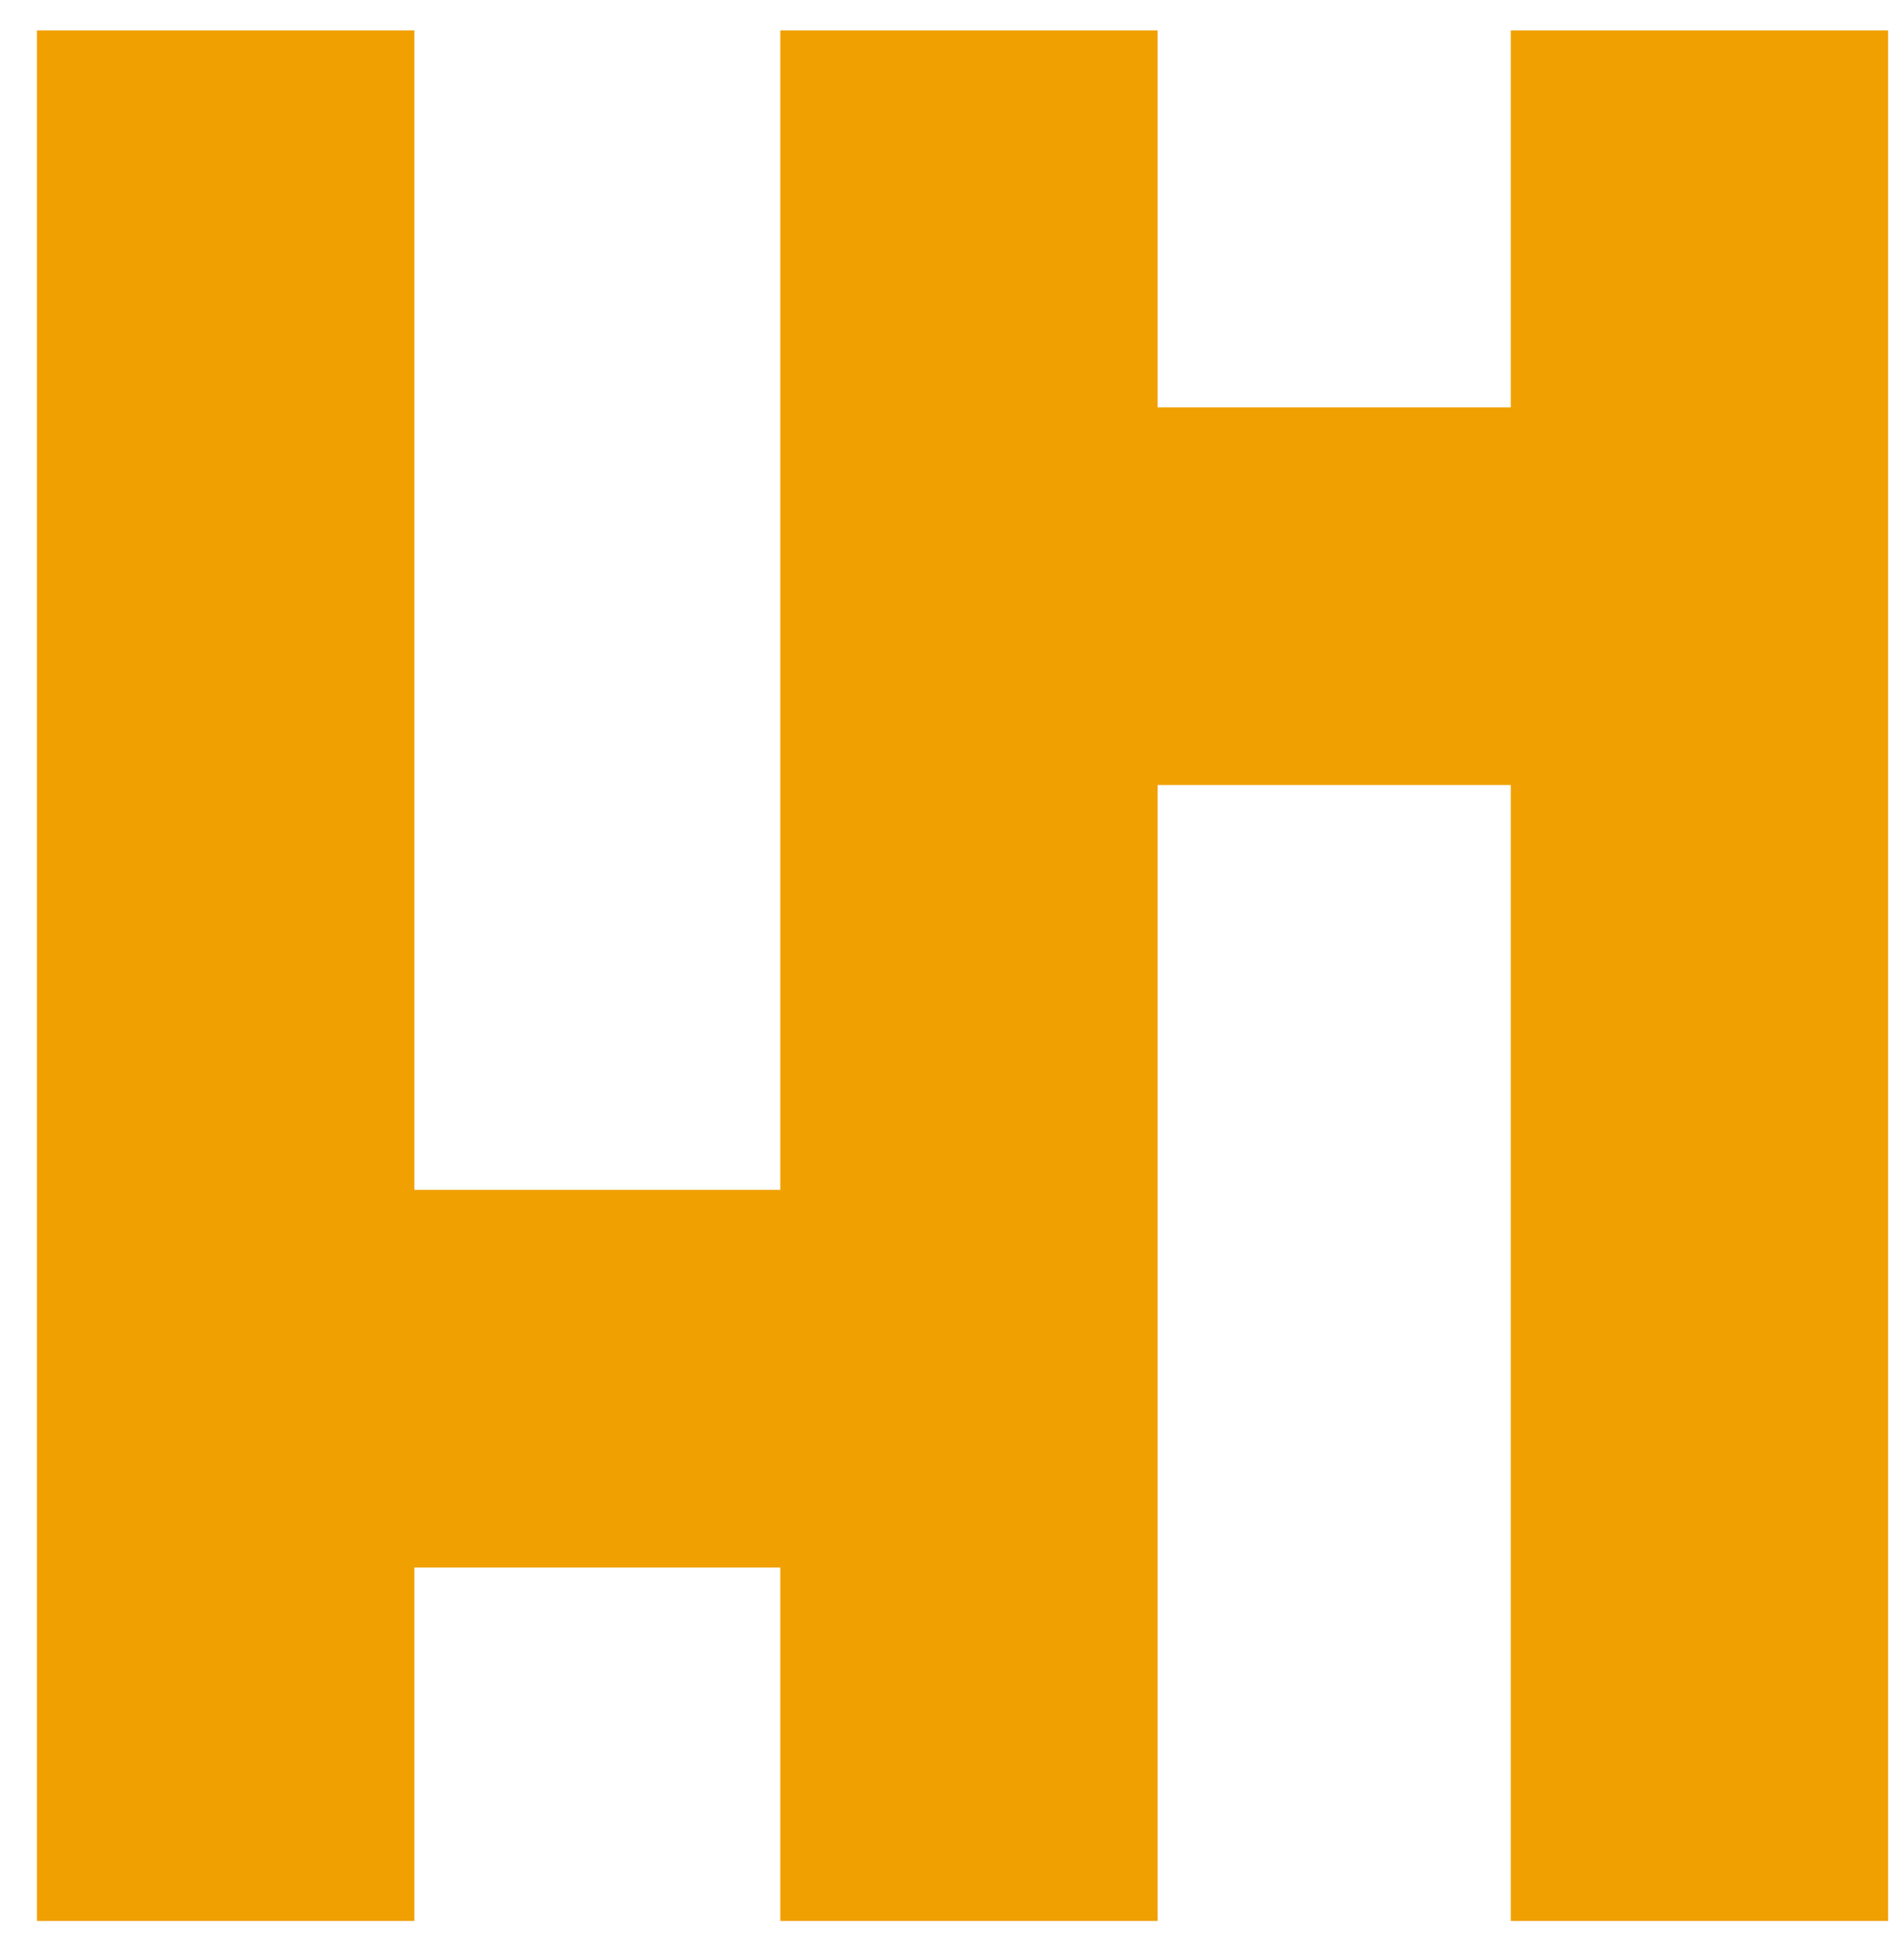 <?xml version="1.0" encoding="utf-8"?>
<!-- Generator: Adobe Illustrator 17.0.0, SVG Export Plug-In . SVG Version: 6.00 Build 0)  -->
<!DOCTYPE svg PUBLIC "-//W3C//DTD SVG 1.1//EN" "http://www.w3.org/Graphics/SVG/1.1/DTD/svg11.dtd">
<svg version="1.1" id="Слой_1" xmlns="http://www.w3.org/2000/svg" xmlns:xlink="http://www.w3.org/1999/xlink" x="0px" y="0px"
	 width="71.333px" height="72.667px" viewBox="6.776 4.925 71.333 72.667" enable-background="new 6.776 4.925 71.333 72.667"
	 xml:space="preserve">
<g>
	<polygon fill="#F0A001" points="77.513,76.885 77.513,6.067 63.376,6.067 63.376,76.885 	"/>
	<polygon fill="#F0A001" points="50.146,76.885 50.146,6.067 36.009,6.067 36.009,76.885 	"/>
	<polygon fill="#F0A001" points="22.298,76.885 22.298,6.067 8.161,6.067 8.161,76.885 	"/>
	<polygon fill="#F0A001" points="36.321,49.499 36.321,63.645 22.184,63.645 22.184,49.499 	"/>
	<polygon fill="#F0A001" points="63.914,20.185 63.914,34.332 49.778,34.332 49.778,20.185 	"/>
</g>
</svg>
